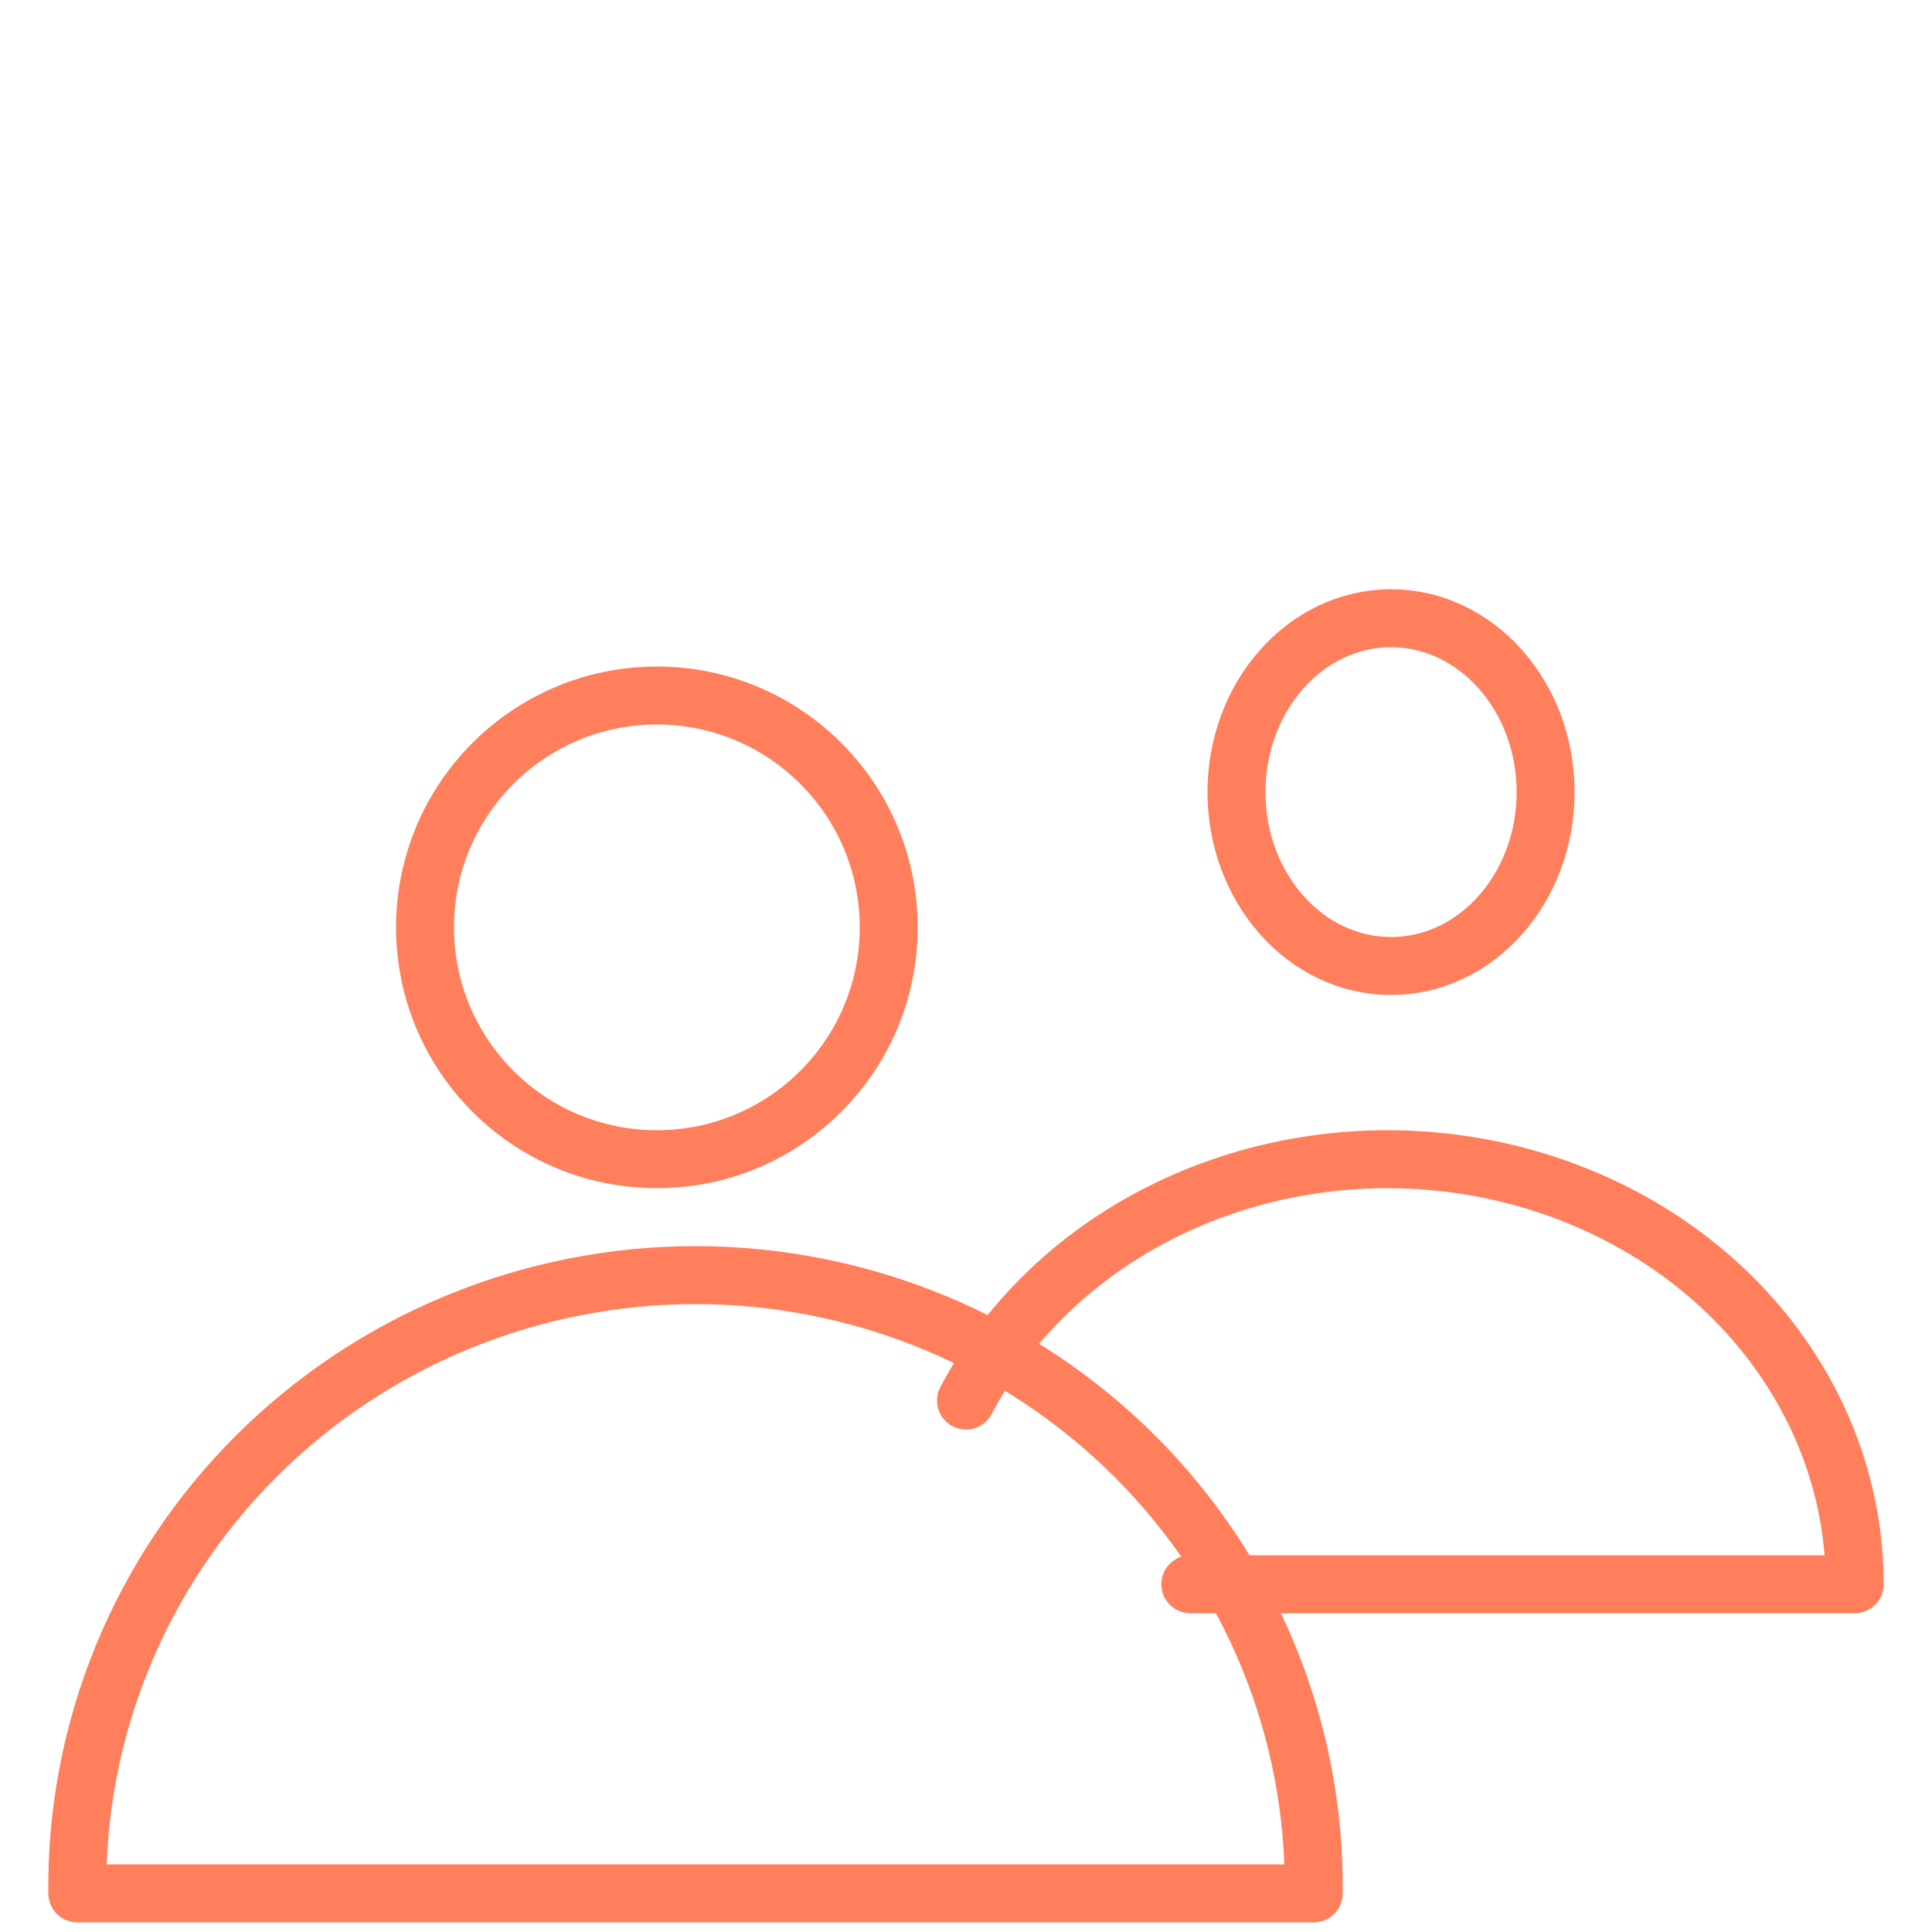 <svg width="50" height="50" viewBox="0 0 50 50" fill="none" xmlns="http://www.w3.org/2000/svg">
<path d="M17 30C20.314 30 23 27.314 23 24C23 20.686 20.314 18 17 18C13.686 18 11 20.686 11 24C11 27.314 13.686 30 17 30Z" stroke="#FF7F5C" stroke-width="1.5"/>
<path d="M30.805 41H48C48.001 38.507 47.071 36.087 45.361 34.138C43.65 32.189 41.262 30.826 38.588 30.274C35.914 29.721 33.112 30.011 30.643 31.096C28.174 32.181 26.184 33.997 25 36.246" stroke="#FF7F5C" stroke-width="1.5" stroke-linecap="round" stroke-linejoin="round"/>
<path fill-rule="evenodd" clip-rule="evenodd" d="M33.999 49C34.023 46.908 33.628 44.831 32.835 42.891C32.042 40.951 30.867 39.186 29.379 37.698C27.891 36.209 26.119 35.028 24.166 34.222C22.212 33.415 20.117 33 18 33C15.883 33 13.788 33.415 11.834 34.222C9.881 35.028 8.109 36.209 6.621 37.698C5.133 39.186 3.958 40.951 3.165 42.891C2.372 44.831 1.977 46.908 2.001 49H33.999Z" stroke="#FF7F5C" stroke-width="1.5" stroke-linecap="round" stroke-linejoin="round"/>
<path d="M36 25C38.209 25 40 22.985 40 20.5C40 18.015 38.209 16 36 16C33.791 16 32 18.015 32 20.5C32 22.985 33.791 25 36 25Z" stroke="#FF7F5C" stroke-width="1.5"/>
</svg>
